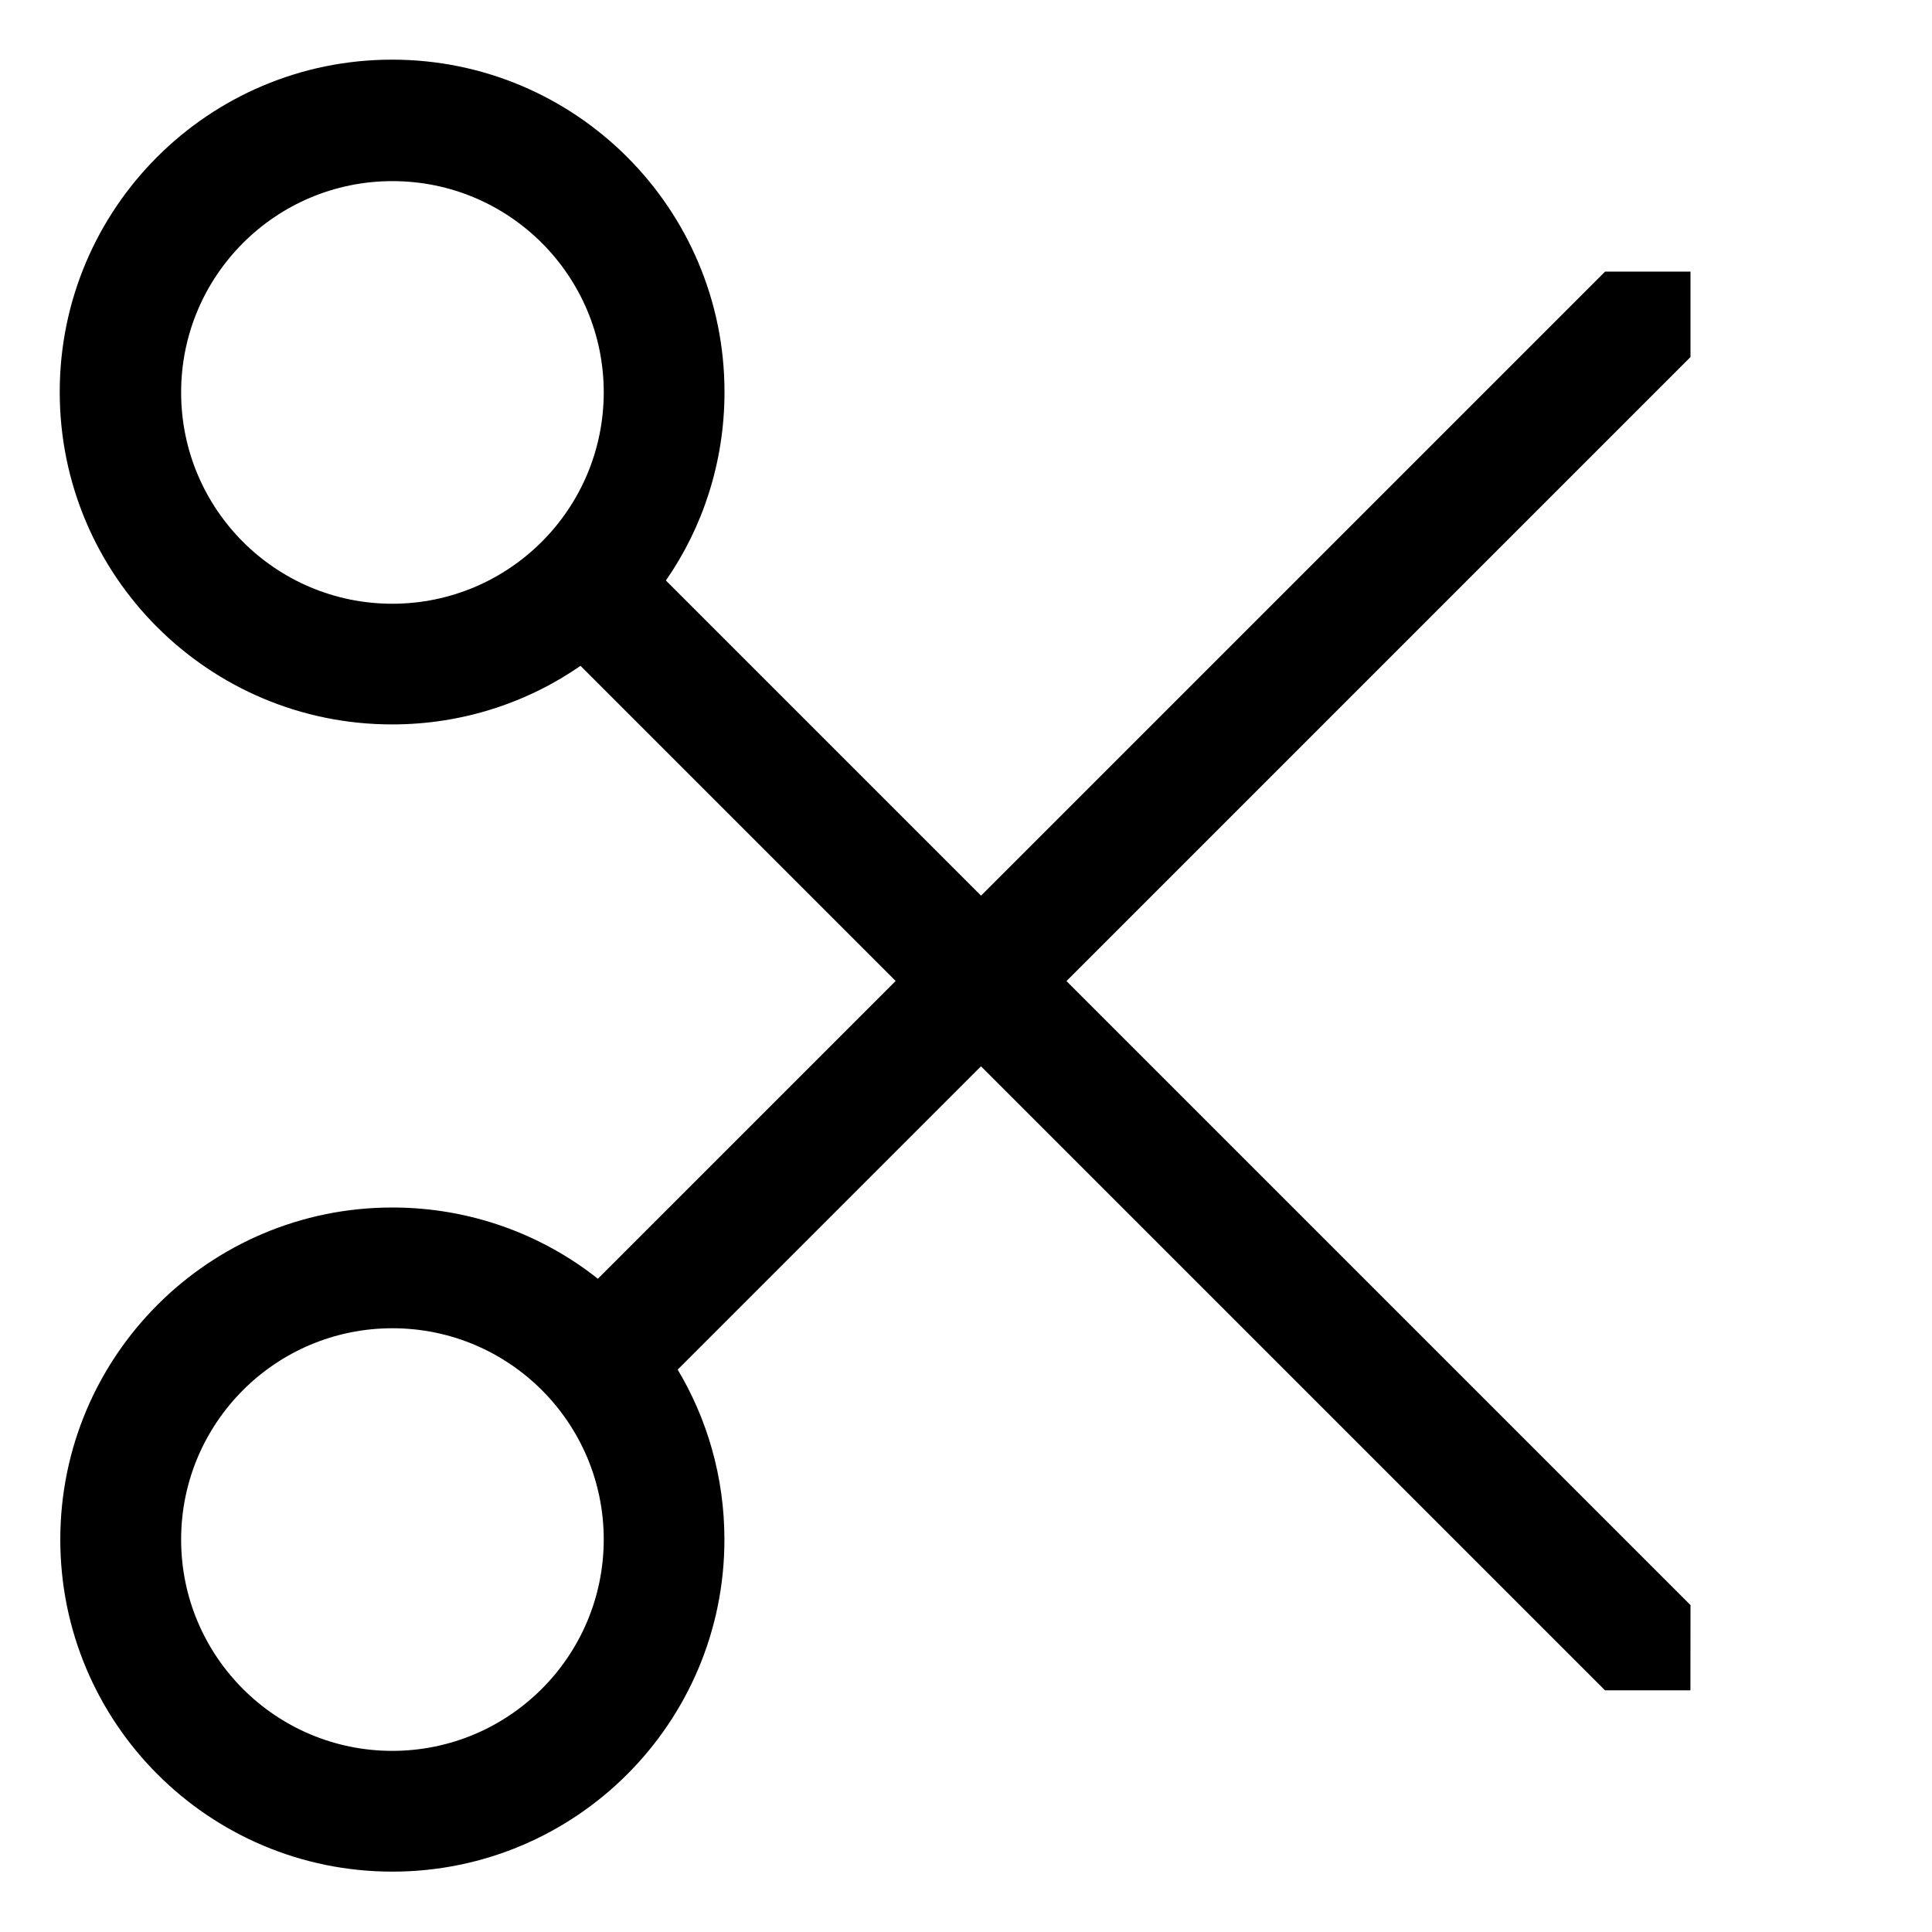 <!-- Generated by IcoMoon.io -->
<svg version="1.1" xmlns="http://www.w3.org/2000/svg" width="24" height="24" viewBox="0 0 24 24">
<title>cut</title>
<path d="M21 19.939l-7.752-7.752 7.752-7.752v-1.061h-1.061l-7.752 7.752-3.915-3.915c0.455-0.654 0.728-1.466 0.728-2.341 0-2.28-1.849-4.129-4.129-4.129s-4.129 1.849-4.129 4.129c0 2.28 1.849 4.129 4.129 4.129 0.875 0 1.687-0.272 2.354-0.737l-0.014 0.009 3.915 3.915-3.699 3.699c-0.695-0.551-1.585-0.885-2.553-0.885-2.278 0-4.125 1.847-4.125 4.125s1.847 4.125 4.125 4.125c2.278 0 4.125-1.847 4.125-4.125 0-0.779-0.216-1.508-0.591-2.129l0.010 0.018 3.768-3.768 7.752 7.752h1.061zM4.875 7.5c-1.45 0-2.625-1.175-2.625-2.625s1.175-2.625 2.625-2.625c1.45 0 2.625 1.175 2.625 2.625v0c-0.002 1.449-1.176 2.623-2.625 2.625h-0zM4.875 21.75c-1.45 0-2.625-1.175-2.625-2.625s1.175-2.625 2.625-2.625c1.45 0 2.625 1.175 2.625 2.625v0c-0.002 1.449-1.176 2.623-2.625 2.625h-0z"></path>
</svg>
